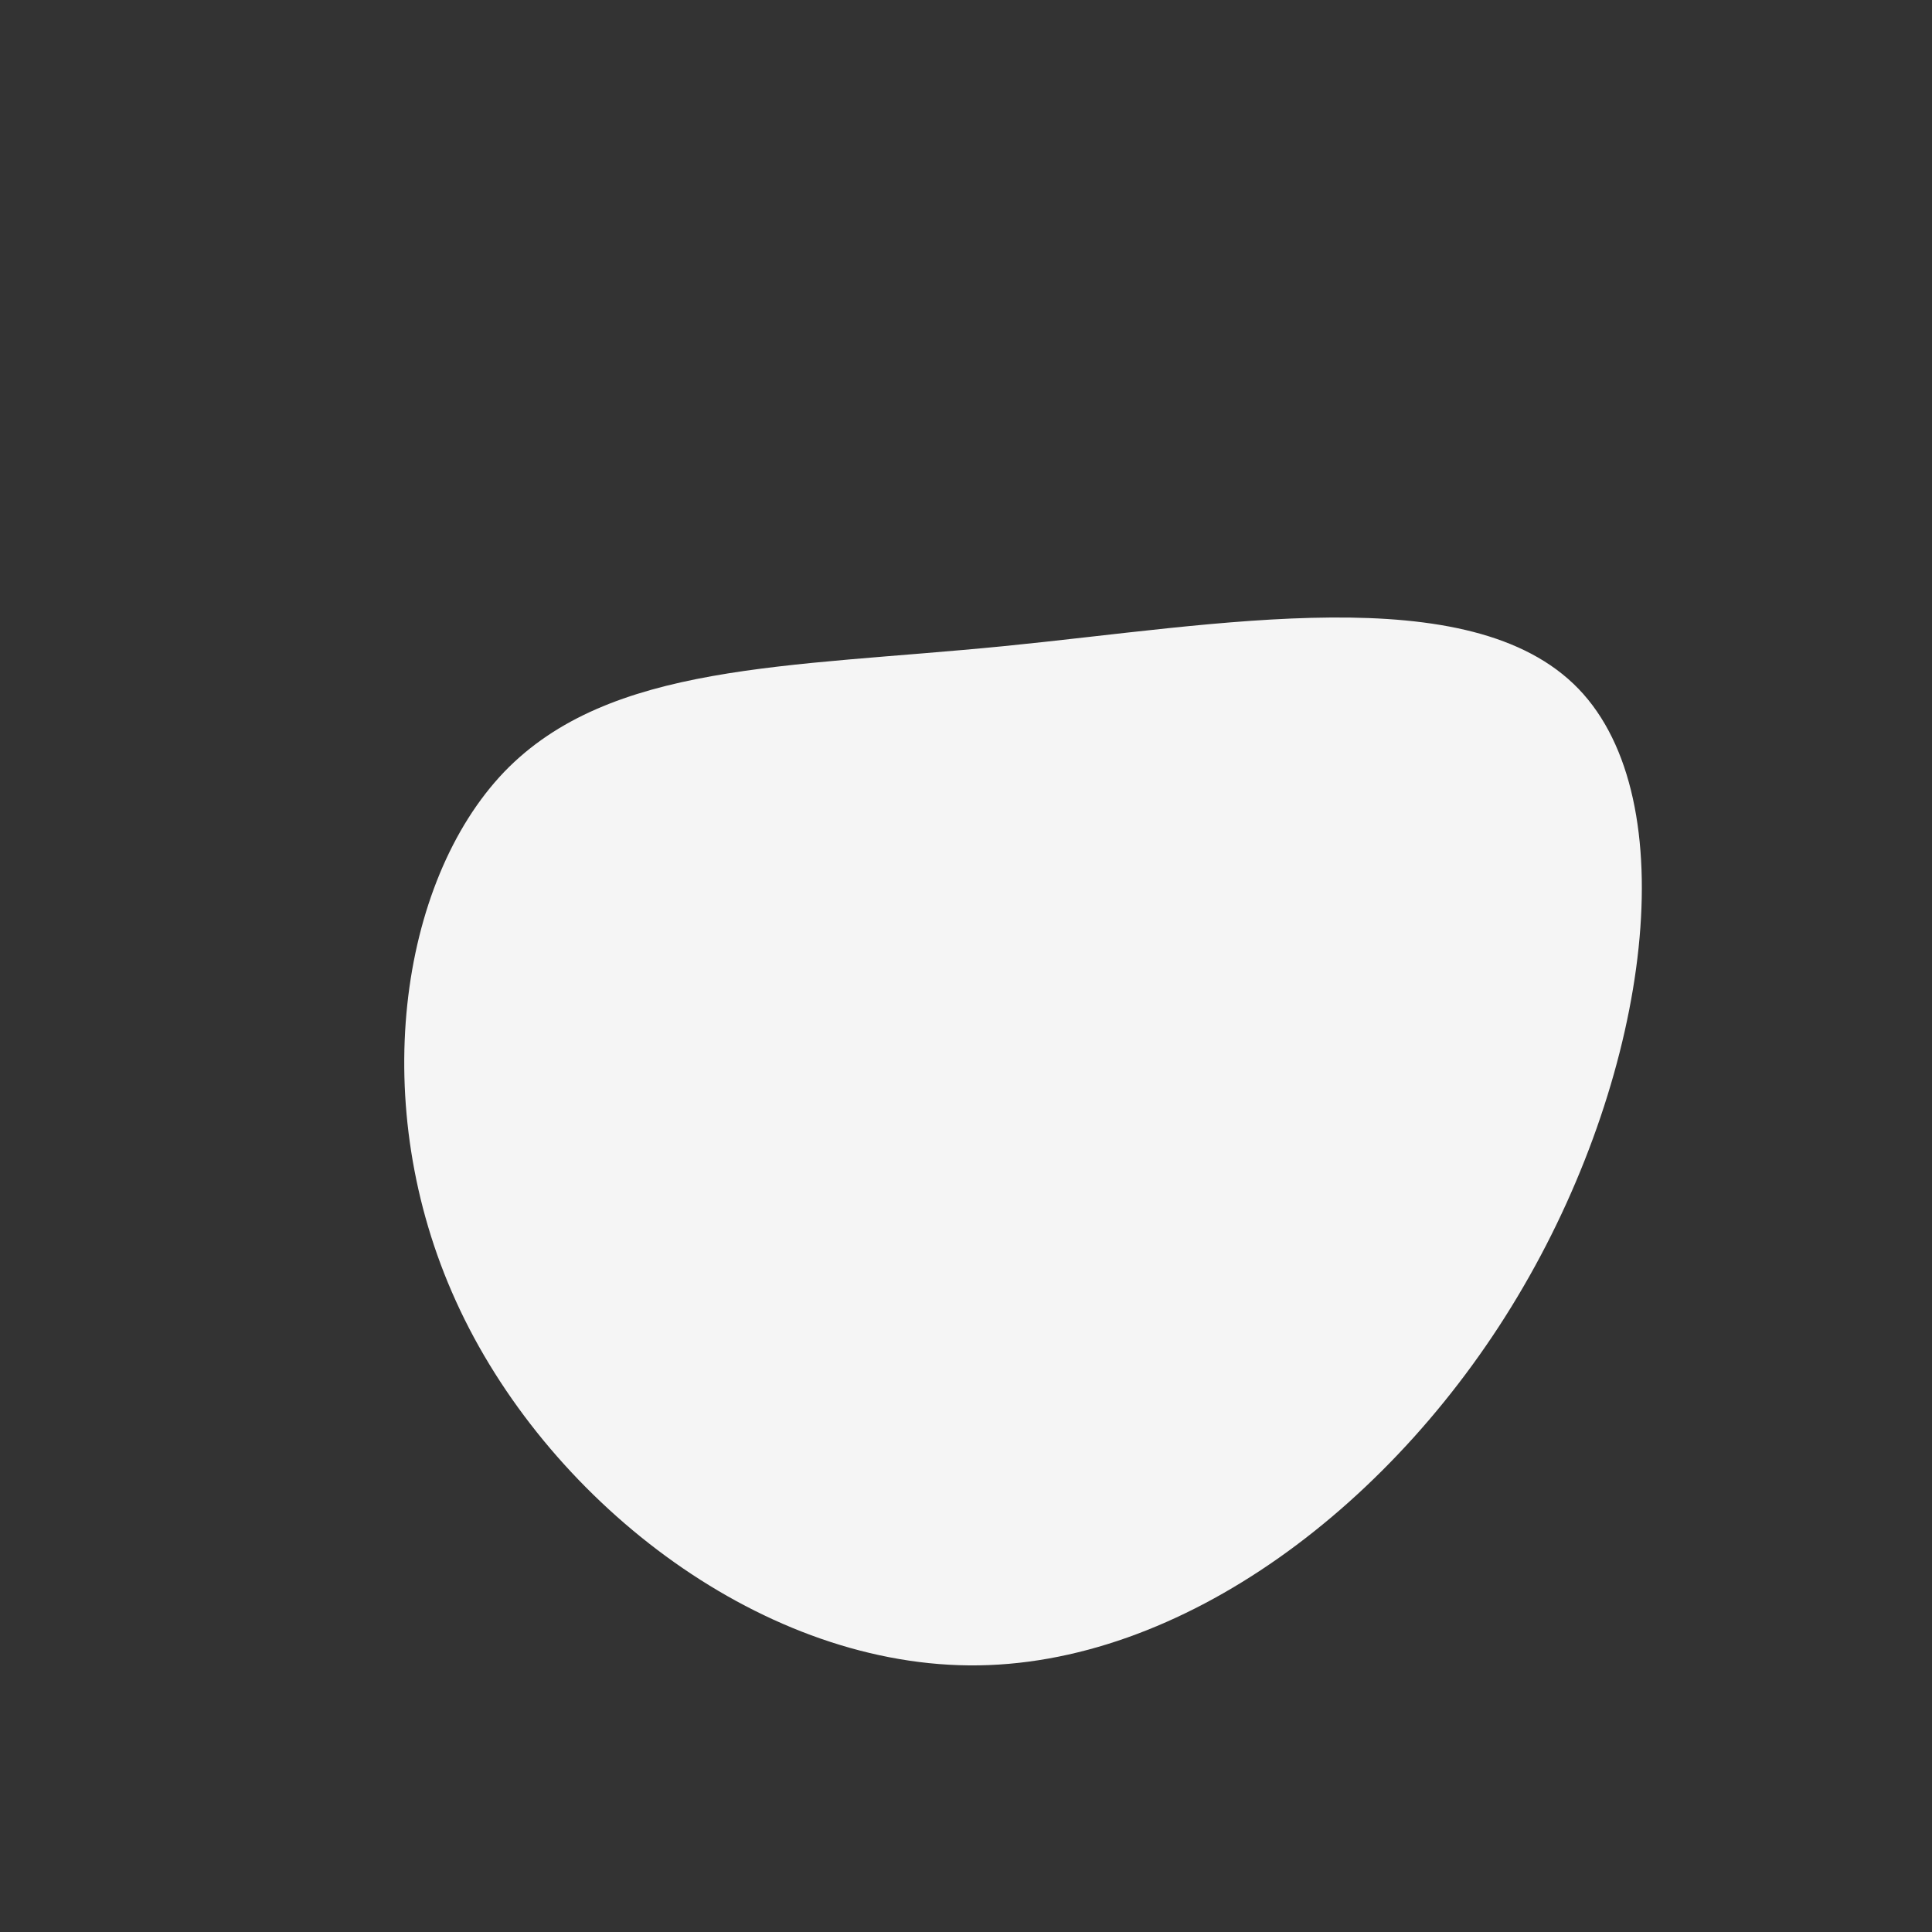 <?xml version="1.0" encoding="UTF-8" standalone="no"?> <svg xmlns="http://www.w3.org/2000/svg" viewBox="0 0 200 200"><rect x="0" y="0" width="200" height="200" fill="#333333" stroke="none"/> <path fill="#F5F5F5" d="M63.4,-28.7C74.5,-17.2,70.8,10.7,57.7,33.2C44.7,55.6,22.3,72.6,0.3,72.4C-21.8,72.2,-43.6,55,-52.8,34.7C-62,14.5,-58.7,-8.7,-47.8,-20.1C-36.9,-31.4,-18.5,-30.9,3.8,-33.1C26.1,-35.3,52.2,-40.3,63.4,-28.7Z" transform="translate(100 100)"></path> </svg> 